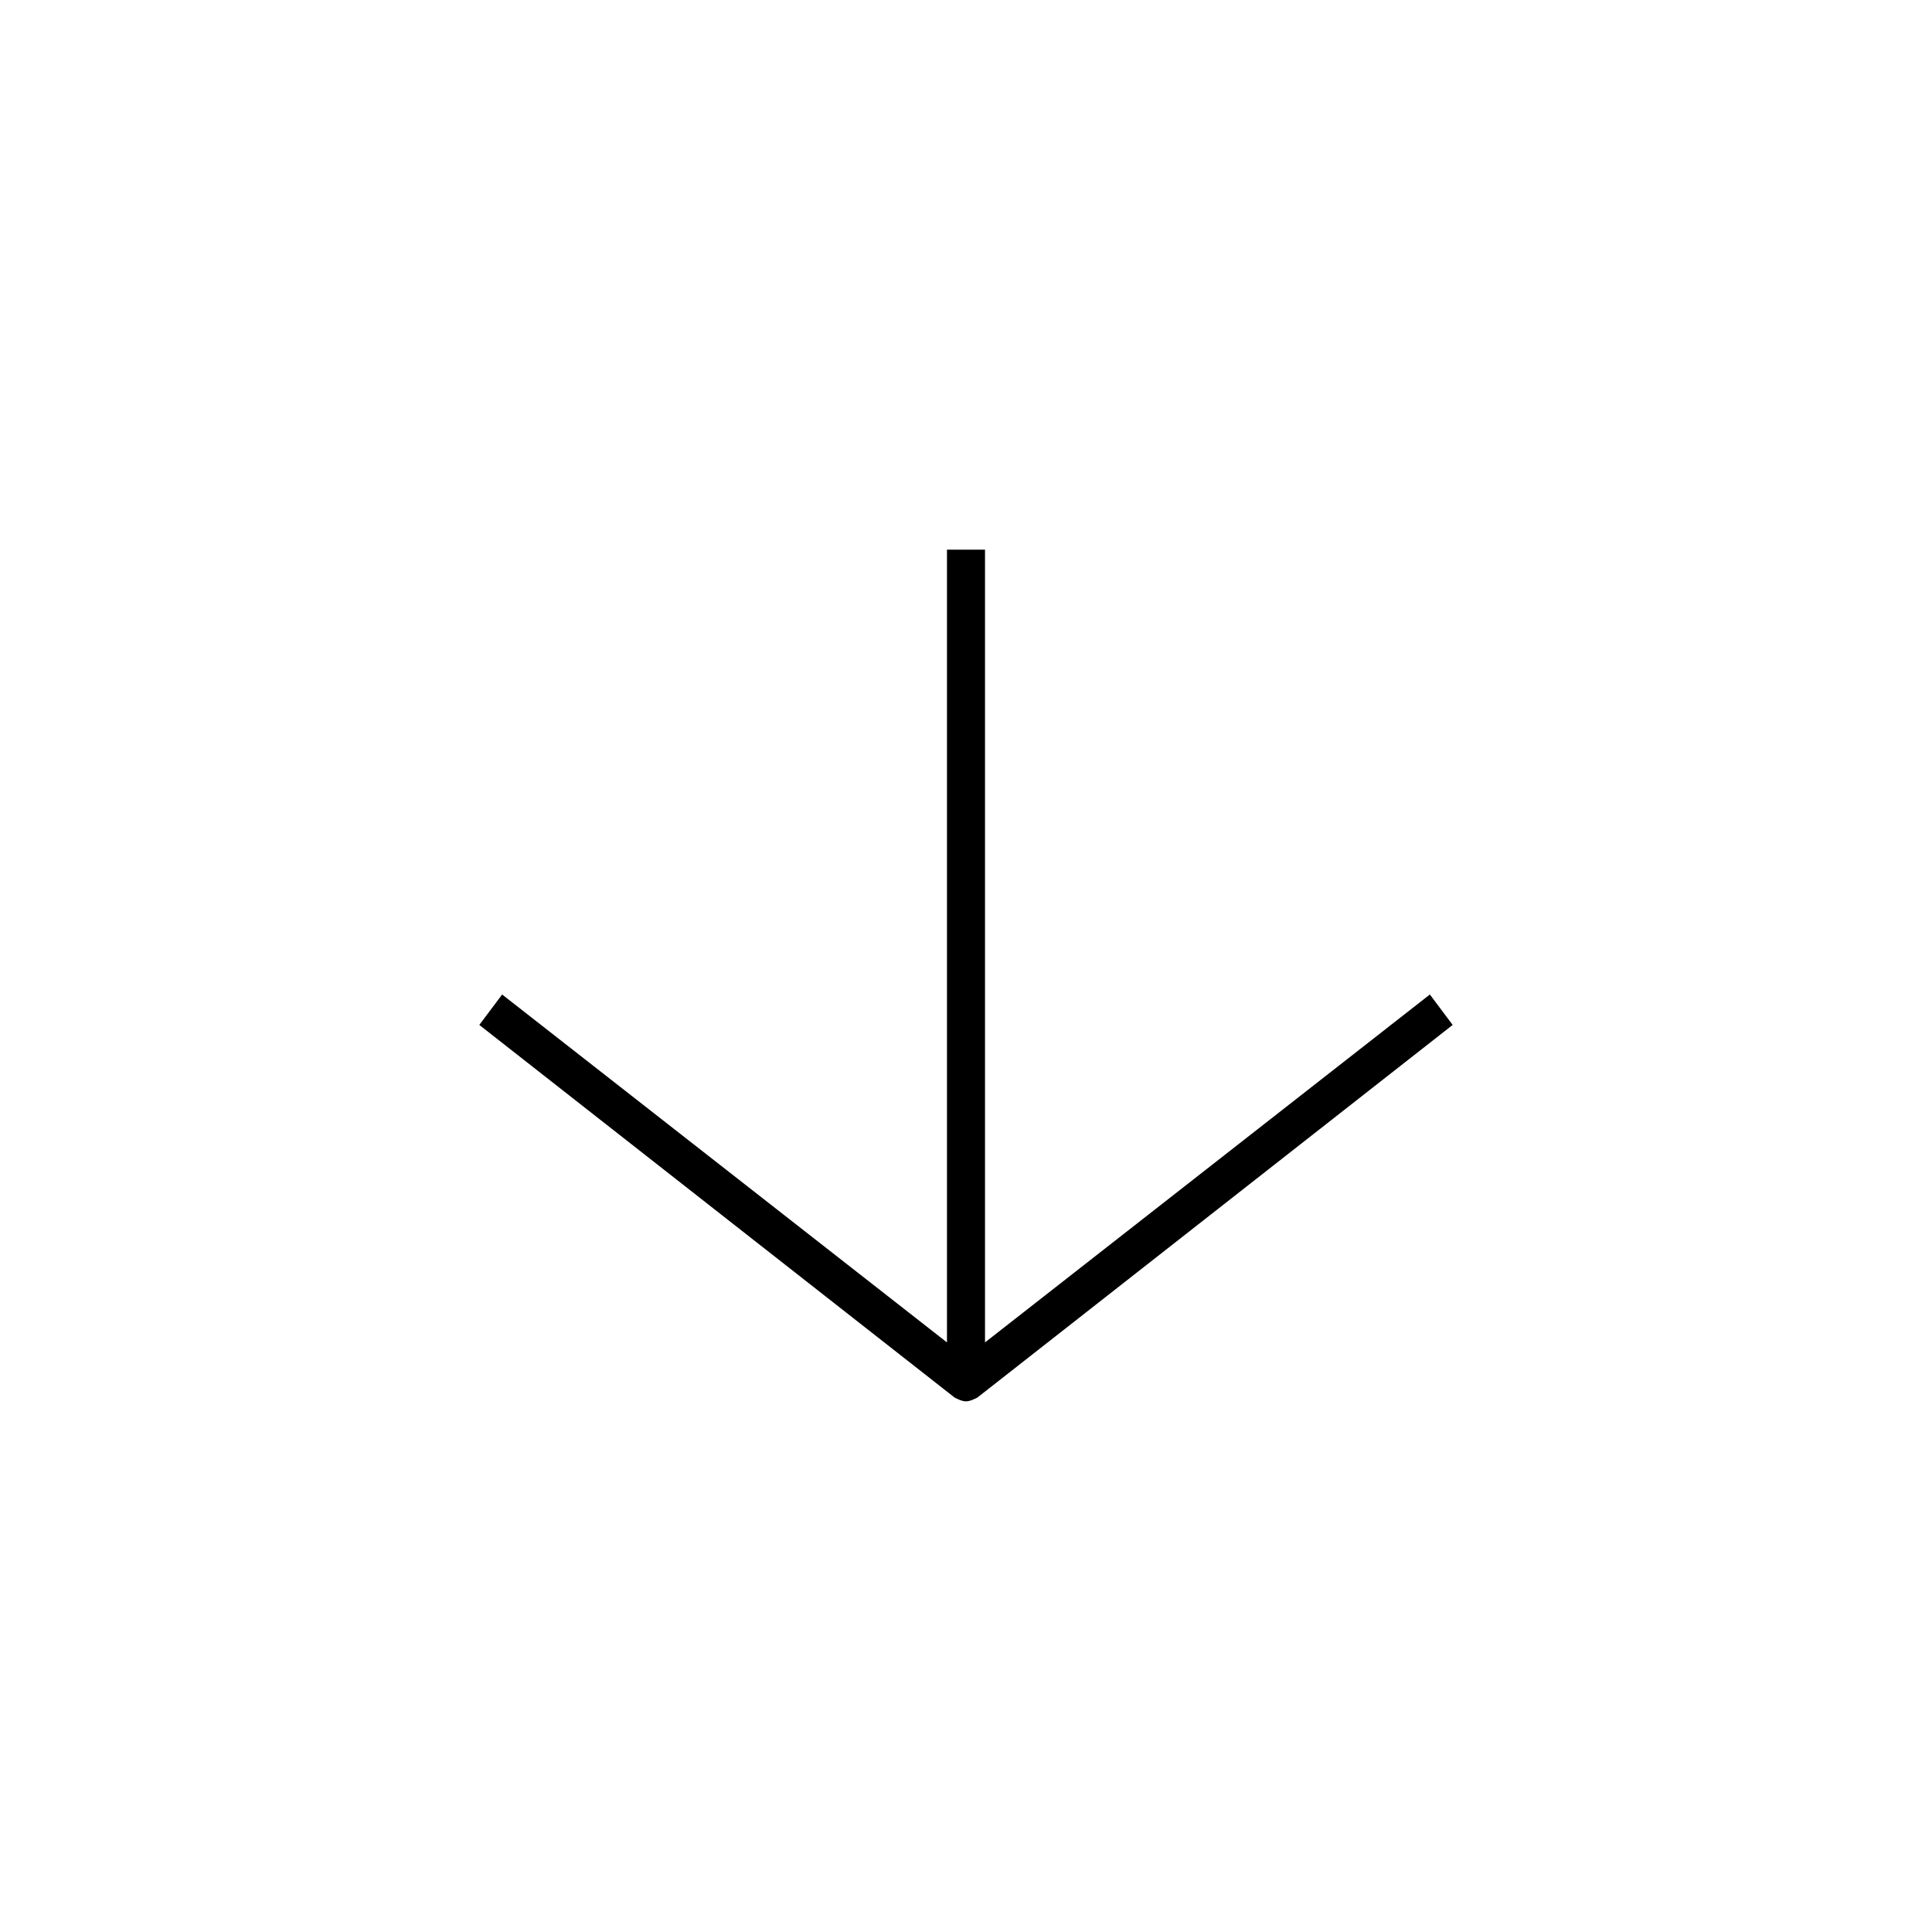 <?xml version="1.0" encoding="UTF-8"?>
<!-- The Best Svg Icon site in the world: iconSvg.co, Visit us! https://iconsvg.co -->
<svg fill="#000000" width="800px" height="800px" version="1.1" viewBox="144 144 512 512" xmlns="http://www.w3.org/2000/svg">
 <path d="m400 515.37c1.008 0 2.016-0.504 3.023-1.008l125.95-98.746-6.047-8.062-117.89 92.199v-210.09h-10.078v210.09l-117.89-92.199-6.047 8.062 125.95 98.746c1.008 0.504 2.016 1.008 3.023 1.008z"/>
</svg>